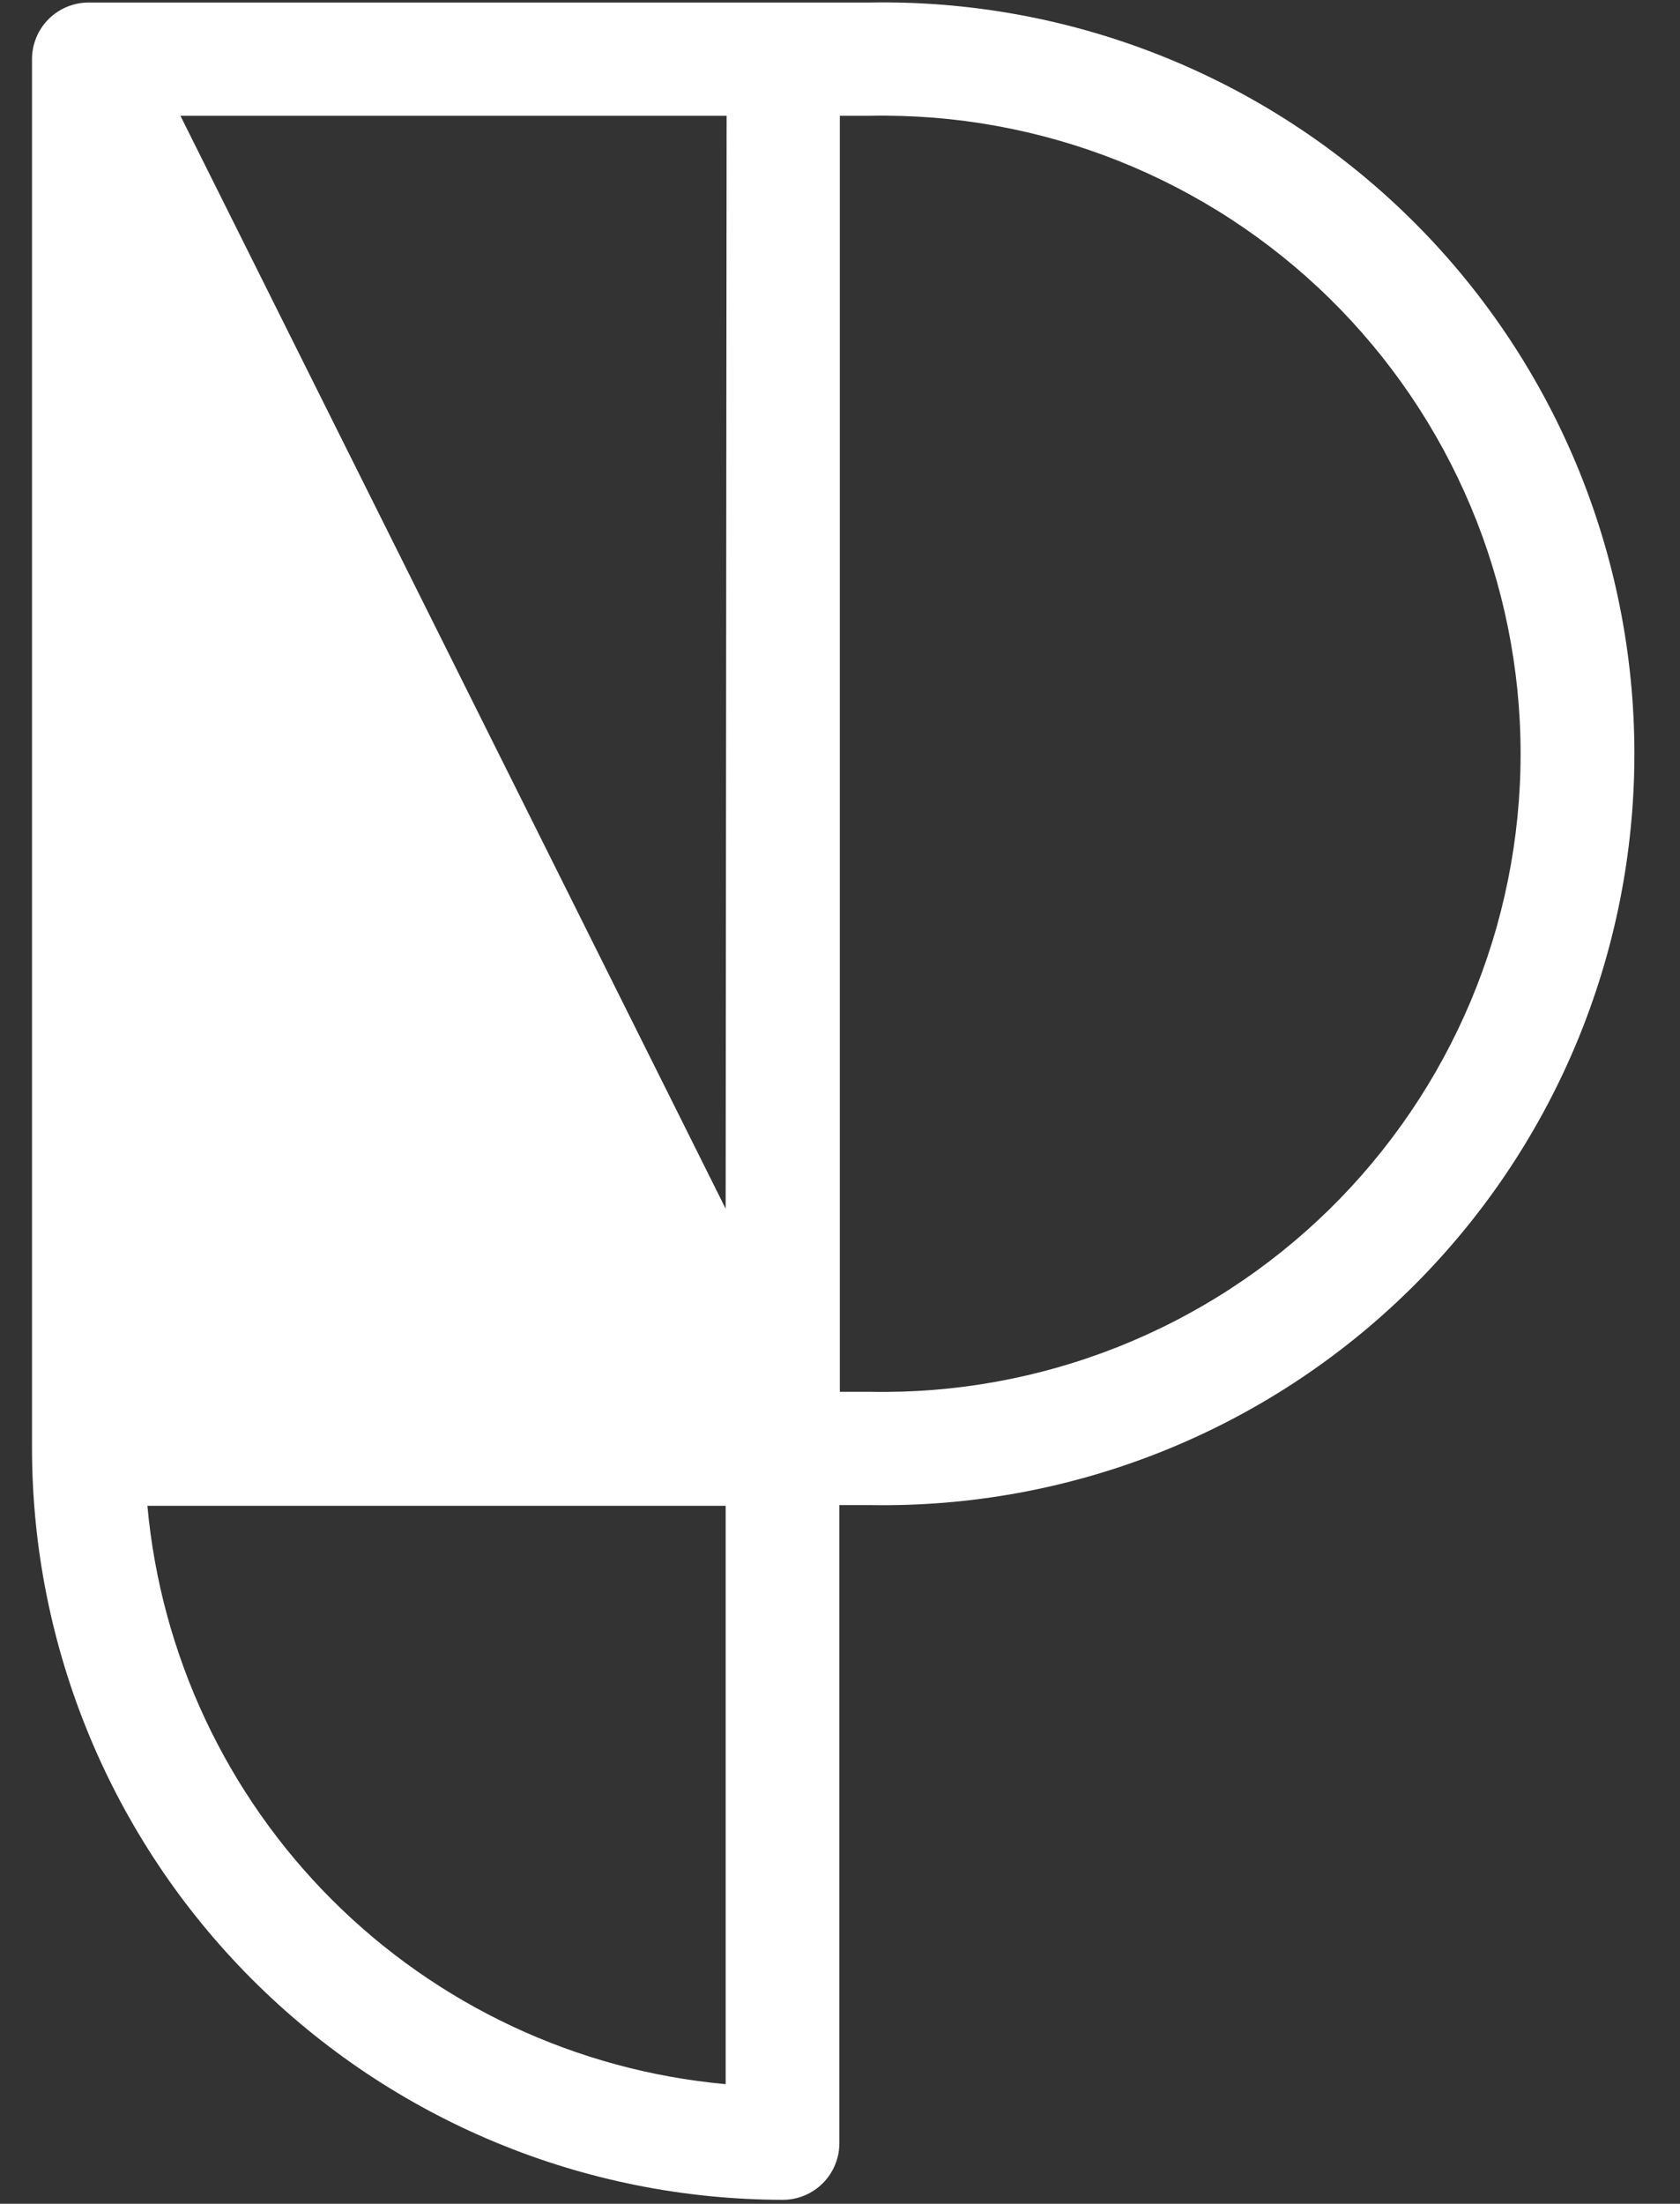 <svg width="61" height="80" viewBox="0 0 61 80" fill="none" xmlns="http://www.w3.org/2000/svg">
<rect x="0" y="0" width="61" height="80" fill="#333333" stroke="none"/>
<path d="M31.596 0.092H3.218C2.673 0.092 2.15 0.308 1.764 0.694C1.379 1.079 1.162 1.602 1.162 2.147V52.58C1.169 59.809 4.043 66.74 9.153 71.853C14.263 76.967 21.192 79.845 28.421 79.856C28.691 79.856 28.958 79.803 29.208 79.7C29.457 79.597 29.684 79.445 29.875 79.254C30.066 79.063 30.217 78.837 30.32 78.587C30.424 78.338 30.477 78.071 30.477 77.801V54.636H31.579C35.202 54.701 38.801 54.043 42.166 52.702C45.532 51.36 48.596 49.362 51.181 46.823C53.766 44.284 55.819 41.256 57.221 37.915C58.622 34.574 59.344 30.987 59.344 27.364C59.344 23.741 58.622 20.154 57.221 16.813C55.819 13.472 53.766 10.443 51.181 7.904C48.596 5.366 45.532 3.367 42.166 2.026C38.801 0.684 35.202 0.027 31.579 0.092H31.596ZM26.348 75.657C20.945 75.166 15.886 72.796 12.05 68.96C8.214 65.124 5.844 60.065 5.352 54.662H26.348V75.657ZM26.348 43.876L6.551 4.203H26.383L26.348 43.876ZM31.596 50.524H30.494V4.203H31.596C34.676 4.143 37.736 4.698 40.599 5.835C43.461 6.972 46.068 8.669 48.267 10.825C50.466 12.982 52.212 15.555 53.405 18.395C54.597 21.235 55.212 24.284 55.212 27.364C55.212 30.444 54.597 33.493 53.405 36.332C52.212 39.172 50.466 41.745 48.267 43.902C46.068 46.059 43.461 47.755 40.599 48.892C37.736 50.029 34.676 50.584 31.596 50.524Z" fill="white"/>
</svg>
